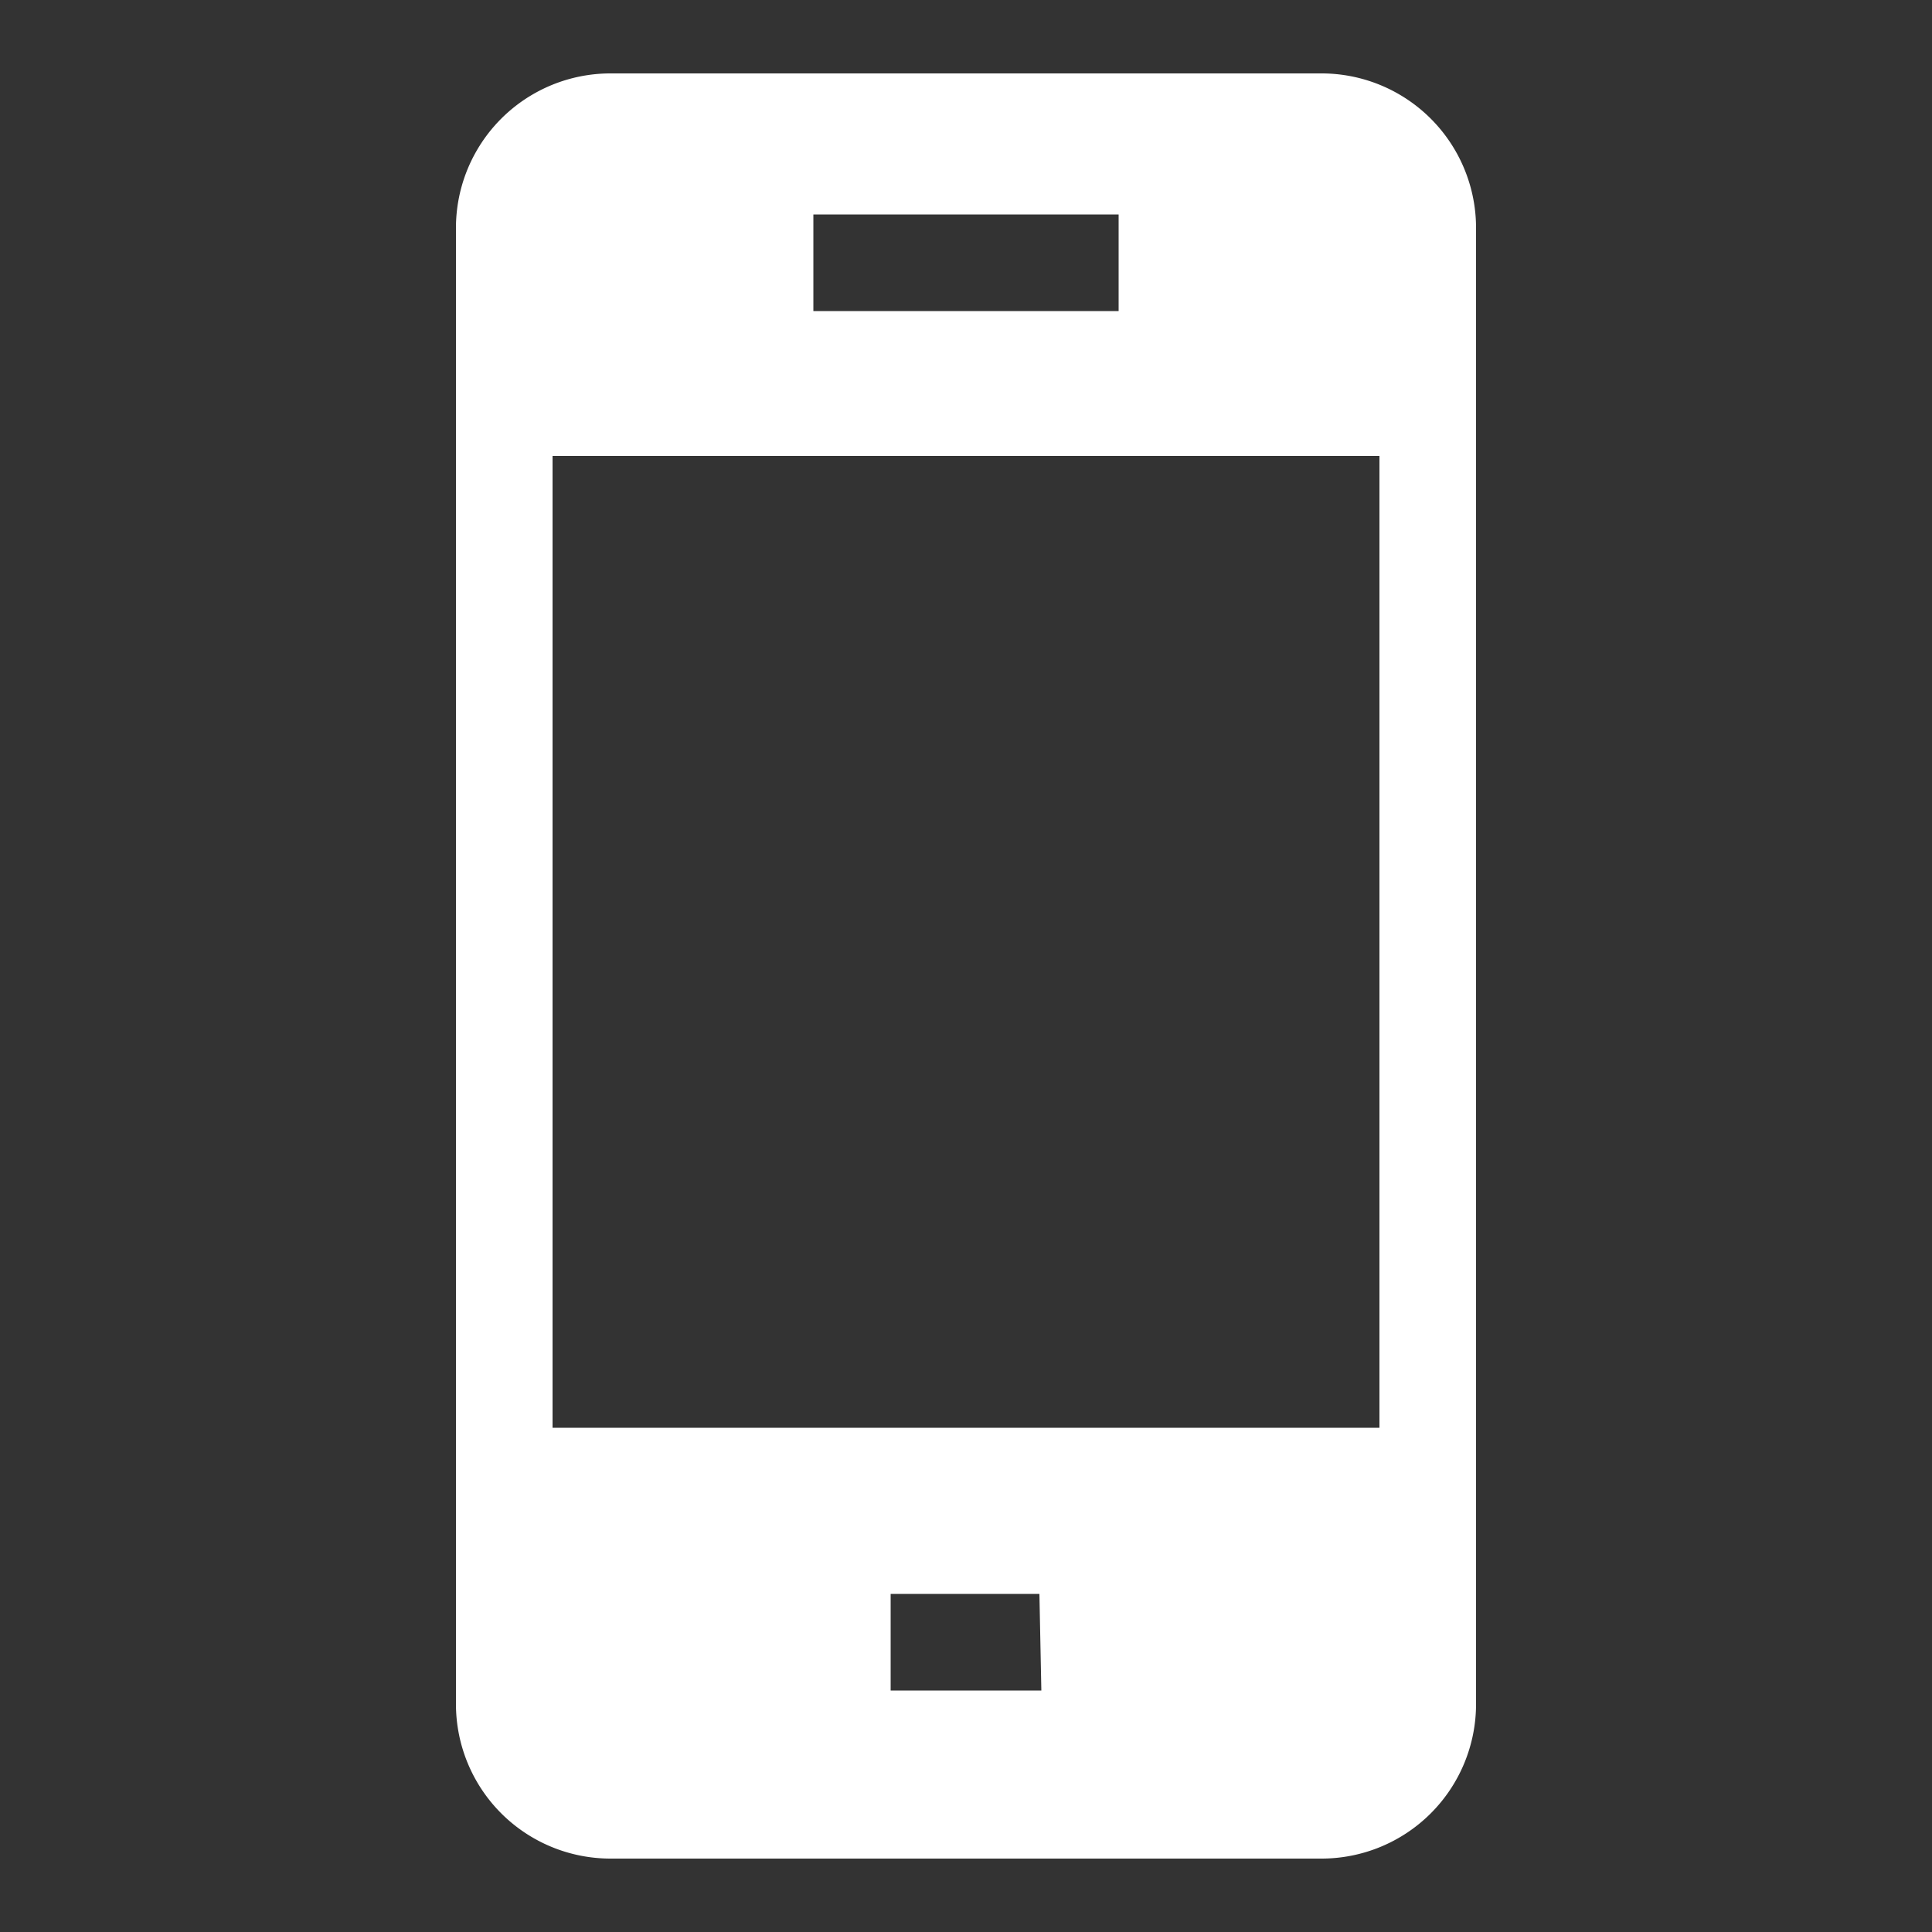 <svg xmlns="http://www.w3.org/2000/svg" width="500" viewBox="0 0 375 375" height="500" version="1.0"><rect x="0" y="0" width="375" height="375" fill="#333333" stroke="none"/><path fill="#fff" d="M256.5 14.25h-138a29.998 29.998 0 0 0-30 30v286.5a30.01 30.01 0 0 0 8.785 21.215 30.01 30.01 0 0 0 21.215 8.785h138a30.01 30.01 0 0 0 21.215-8.785 30.01 30.01 0 0 0 8.785-21.215V44.25a29.998 29.998 0 0 0-30-30Zm-98.625 27.375h59.25v18.75h-59.25Zm44.25 286.5h-29.25v-18.75h28.875Zm65.625-51h-160.5V88.5h160.5Zm0 0"/></svg>